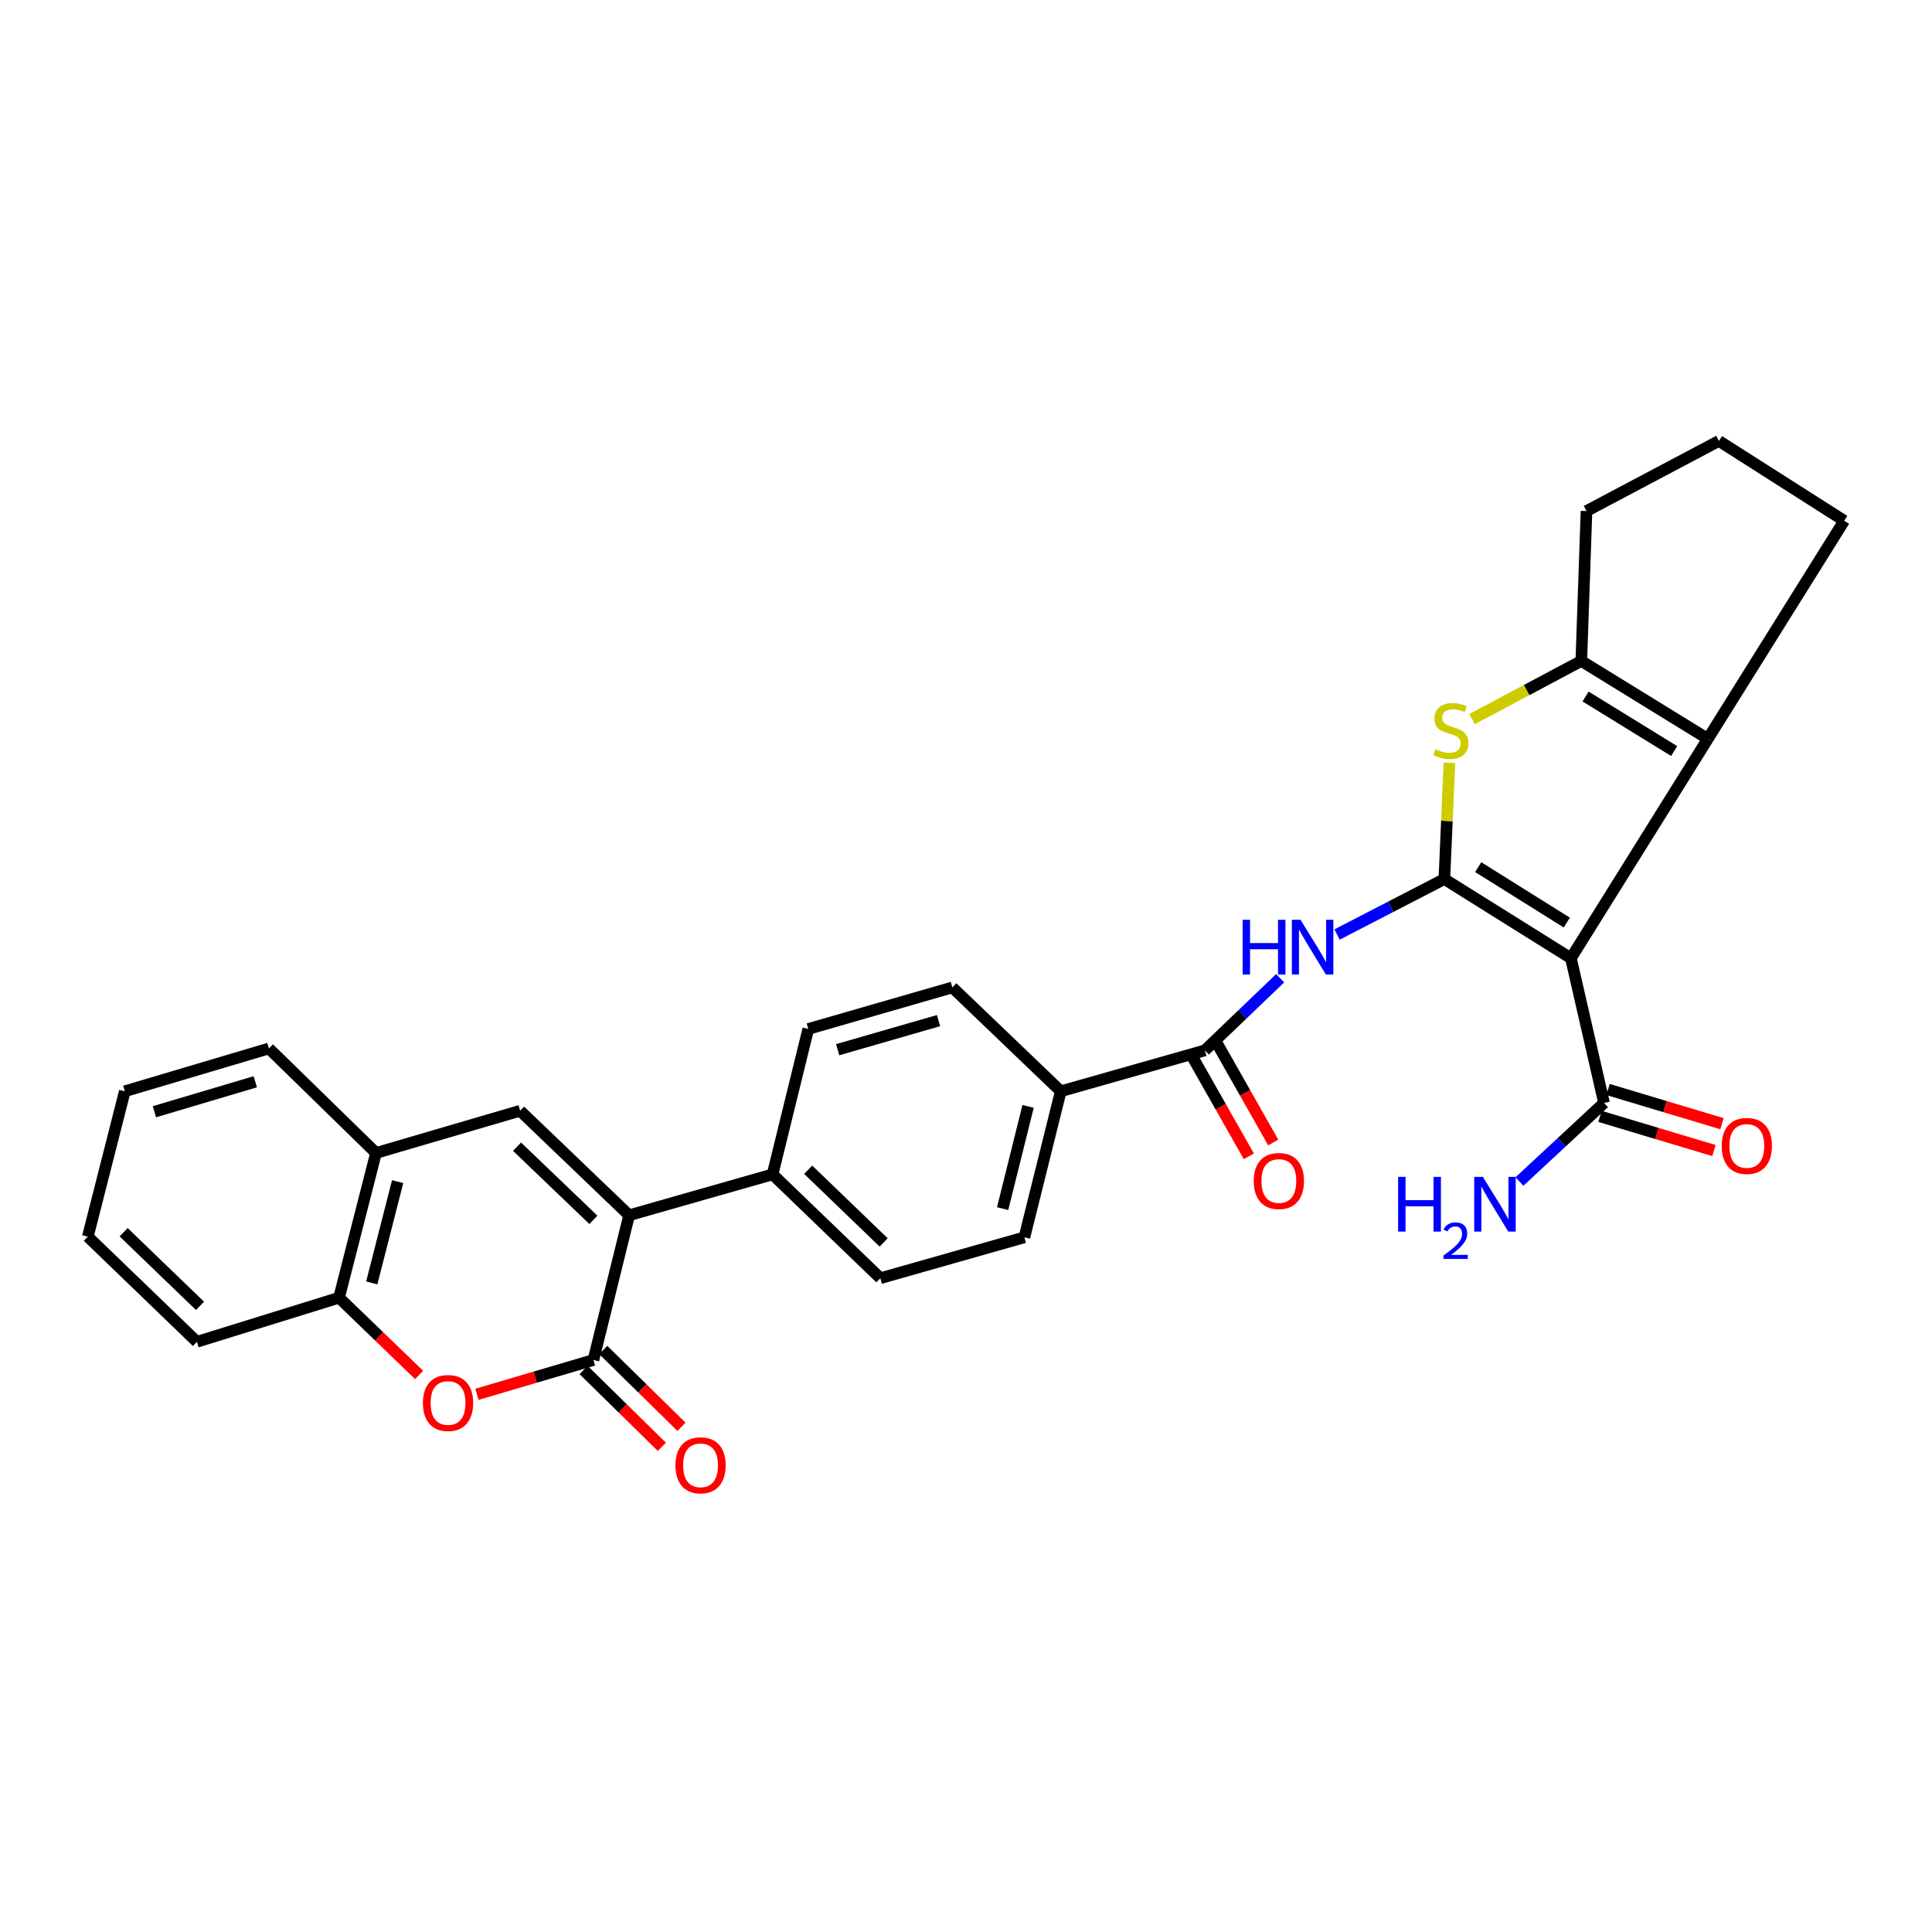 <?xml version='1.0' encoding='iso-8859-1'?>
<svg version='1.1' baseProfile='full'
              xmlns='http://www.w3.org/2000/svg'
                      xmlns:rdkit='http://www.rdkit.org/xml'
                      xmlns:xlink='http://www.w3.org/1999/xlink'
                  xml:space='preserve'
width='1000px' height='1000px' viewBox='0 0 1000 1000'>
<!-- END OF HEADER -->
<rect style='opacity:1.0;fill:#FFFFFF;stroke:none' width='1000' height='1000' x='0' y='0'> </rect>
<path class='bond-0' d='M 747.595,454.993 L 813.099,495.977' style='fill:none;fill-rule:evenodd;stroke:#000000;stroke-width:6px;stroke-linecap:butt;stroke-linejoin:miter;stroke-opacity:1' />
<path class='bond-0' d='M 765.122,448.833 L 810.975,477.521' style='fill:none;fill-rule:evenodd;stroke:#000000;stroke-width:6px;stroke-linecap:butt;stroke-linejoin:miter;stroke-opacity:1' />
<path class='bond-1' d='M 747.595,454.993 L 748.906,424.925' style='fill:none;fill-rule:evenodd;stroke:#000000;stroke-width:6px;stroke-linecap:butt;stroke-linejoin:miter;stroke-opacity:1' />
<path class='bond-1' d='M 748.906,424.925 L 750.218,394.857' style='fill:none;fill-rule:evenodd;stroke:#CCCC00;stroke-width:6px;stroke-linecap:butt;stroke-linejoin:miter;stroke-opacity:1' />
<path class='bond-5' d='M 747.595,454.993 L 719.83,469.349' style='fill:none;fill-rule:evenodd;stroke:#000000;stroke-width:6px;stroke-linecap:butt;stroke-linejoin:miter;stroke-opacity:1' />
<path class='bond-5' d='M 719.83,469.349 L 692.064,483.705' style='fill:none;fill-rule:evenodd;stroke:#0000FF;stroke-width:6px;stroke-linecap:butt;stroke-linejoin:miter;stroke-opacity:1' />
<path class='bond-2' d='M 813.099,495.977 L 883.976,382.423' style='fill:none;fill-rule:evenodd;stroke:#000000;stroke-width:6px;stroke-linecap:butt;stroke-linejoin:miter;stroke-opacity:1' />
<path class='bond-10' d='M 813.099,495.977 L 830.24,570.886' style='fill:none;fill-rule:evenodd;stroke:#000000;stroke-width:6px;stroke-linecap:butt;stroke-linejoin:miter;stroke-opacity:1' />
<path class='bond-6' d='M 761.943,372.201 L 790.211,357.155' style='fill:none;fill-rule:evenodd;stroke:#CCCC00;stroke-width:6px;stroke-linecap:butt;stroke-linejoin:miter;stroke-opacity:1' />
<path class='bond-6' d='M 790.211,357.155 L 818.479,342.109' style='fill:none;fill-rule:evenodd;stroke:#000000;stroke-width:6px;stroke-linecap:butt;stroke-linejoin:miter;stroke-opacity:1' />
<path class='bond-23' d='M 883.976,382.423 L 954.545,269.539' style='fill:none;fill-rule:evenodd;stroke:#000000;stroke-width:6px;stroke-linecap:butt;stroke-linejoin:miter;stroke-opacity:1' />
<path class='bond-30' d='M 883.976,382.423 L 818.479,342.109' style='fill:none;fill-rule:evenodd;stroke:#000000;stroke-width:6px;stroke-linecap:butt;stroke-linejoin:miter;stroke-opacity:1' />
<path class='bond-30' d='M 866.541,388.74 L 820.693,360.521' style='fill:none;fill-rule:evenodd;stroke:#000000;stroke-width:6px;stroke-linecap:butt;stroke-linejoin:miter;stroke-opacity:1' />
<path class='bond-3' d='M 325.636,629.018 L 399.884,607.853' style='fill:none;fill-rule:evenodd;stroke:#000000;stroke-width:6px;stroke-linecap:butt;stroke-linejoin:miter;stroke-opacity:1' />
<path class='bond-4' d='M 325.636,629.018 L 307.157,703.927' style='fill:none;fill-rule:evenodd;stroke:#000000;stroke-width:6px;stroke-linecap:butt;stroke-linejoin:miter;stroke-opacity:1' />
<path class='bond-7' d='M 325.636,629.018 L 269.206,574.927' style='fill:none;fill-rule:evenodd;stroke:#000000;stroke-width:6px;stroke-linecap:butt;stroke-linejoin:miter;stroke-opacity:1' />
<path class='bond-7' d='M 307.125,631.386 L 267.624,593.522' style='fill:none;fill-rule:evenodd;stroke:#000000;stroke-width:6px;stroke-linecap:butt;stroke-linejoin:miter;stroke-opacity:1' />
<path class='bond-8' d='M 307.157,703.927 L 277.01,712.81' style='fill:none;fill-rule:evenodd;stroke:#000000;stroke-width:6px;stroke-linecap:butt;stroke-linejoin:miter;stroke-opacity:1' />
<path class='bond-8' d='M 277.01,712.81 L 246.862,721.693' style='fill:none;fill-rule:evenodd;stroke:#FF0000;stroke-width:6px;stroke-linecap:butt;stroke-linejoin:miter;stroke-opacity:1' />
<path class='bond-15' d='M 302.072,709.108 L 322.323,728.988' style='fill:none;fill-rule:evenodd;stroke:#000000;stroke-width:6px;stroke-linecap:butt;stroke-linejoin:miter;stroke-opacity:1' />
<path class='bond-15' d='M 322.323,728.988 L 342.575,748.869' style='fill:none;fill-rule:evenodd;stroke:#FF0000;stroke-width:6px;stroke-linecap:butt;stroke-linejoin:miter;stroke-opacity:1' />
<path class='bond-15' d='M 312.243,698.747 L 332.494,718.628' style='fill:none;fill-rule:evenodd;stroke:#000000;stroke-width:6px;stroke-linecap:butt;stroke-linejoin:miter;stroke-opacity:1' />
<path class='bond-15' d='M 332.494,718.628 L 352.746,738.508' style='fill:none;fill-rule:evenodd;stroke:#FF0000;stroke-width:6px;stroke-linecap:butt;stroke-linejoin:miter;stroke-opacity:1' />
<path class='bond-9' d='M 662.607,506.341 L 643.122,525.006' style='fill:none;fill-rule:evenodd;stroke:#0000FF;stroke-width:6px;stroke-linecap:butt;stroke-linejoin:miter;stroke-opacity:1' />
<path class='bond-9' d='M 643.122,525.006 L 623.636,543.671' style='fill:none;fill-rule:evenodd;stroke:#000000;stroke-width:6px;stroke-linecap:butt;stroke-linejoin:miter;stroke-opacity:1' />
<path class='bond-24' d='M 818.479,342.109 L 821.165,264.514' style='fill:none;fill-rule:evenodd;stroke:#000000;stroke-width:6px;stroke-linecap:butt;stroke-linejoin:miter;stroke-opacity:1' />
<path class='bond-11' d='M 269.206,574.927 L 194.62,596.77' style='fill:none;fill-rule:evenodd;stroke:#000000;stroke-width:6px;stroke-linecap:butt;stroke-linejoin:miter;stroke-opacity:1' />
<path class='bond-33' d='M 216.942,711.672 L 196.214,691.68' style='fill:none;fill-rule:evenodd;stroke:#FF0000;stroke-width:6px;stroke-linecap:butt;stroke-linejoin:miter;stroke-opacity:1' />
<path class='bond-33' d='M 196.214,691.68 L 175.487,671.687' style='fill:none;fill-rule:evenodd;stroke:#000000;stroke-width:6px;stroke-linecap:butt;stroke-linejoin:miter;stroke-opacity:1' />
<path class='bond-14' d='M 623.636,543.671 L 549.05,564.837' style='fill:none;fill-rule:evenodd;stroke:#000000;stroke-width:6px;stroke-linecap:butt;stroke-linejoin:miter;stroke-opacity:1' />
<path class='bond-16' d='M 617.322,547.253 L 631.859,572.887' style='fill:none;fill-rule:evenodd;stroke:#000000;stroke-width:6px;stroke-linecap:butt;stroke-linejoin:miter;stroke-opacity:1' />
<path class='bond-16' d='M 631.859,572.887 L 646.397,598.521' style='fill:none;fill-rule:evenodd;stroke:#FF0000;stroke-width:6px;stroke-linecap:butt;stroke-linejoin:miter;stroke-opacity:1' />
<path class='bond-16' d='M 629.951,540.09 L 644.489,565.724' style='fill:none;fill-rule:evenodd;stroke:#000000;stroke-width:6px;stroke-linecap:butt;stroke-linejoin:miter;stroke-opacity:1' />
<path class='bond-16' d='M 644.489,565.724 L 659.026,591.358' style='fill:none;fill-rule:evenodd;stroke:#FF0000;stroke-width:6px;stroke-linecap:butt;stroke-linejoin:miter;stroke-opacity:1' />
<path class='bond-17' d='M 828.154,577.839 L 857.644,586.687' style='fill:none;fill-rule:evenodd;stroke:#000000;stroke-width:6px;stroke-linecap:butt;stroke-linejoin:miter;stroke-opacity:1' />
<path class='bond-17' d='M 857.644,586.687 L 887.134,595.534' style='fill:none;fill-rule:evenodd;stroke:#FF0000;stroke-width:6px;stroke-linecap:butt;stroke-linejoin:miter;stroke-opacity:1' />
<path class='bond-17' d='M 832.326,563.933 L 861.816,572.78' style='fill:none;fill-rule:evenodd;stroke:#000000;stroke-width:6px;stroke-linecap:butt;stroke-linejoin:miter;stroke-opacity:1' />
<path class='bond-17' d='M 861.816,572.78 L 891.306,581.628' style='fill:none;fill-rule:evenodd;stroke:#FF0000;stroke-width:6px;stroke-linecap:butt;stroke-linejoin:miter;stroke-opacity:1' />
<path class='bond-22' d='M 830.24,570.886 L 808.35,591.215' style='fill:none;fill-rule:evenodd;stroke:#000000;stroke-width:6px;stroke-linecap:butt;stroke-linejoin:miter;stroke-opacity:1' />
<path class='bond-22' d='M 808.35,591.215 L 786.459,611.545' style='fill:none;fill-rule:evenodd;stroke:#0000FF;stroke-width:6px;stroke-linecap:butt;stroke-linejoin:miter;stroke-opacity:1' />
<path class='bond-12' d='M 194.62,596.77 L 175.487,671.687' style='fill:none;fill-rule:evenodd;stroke:#000000;stroke-width:6px;stroke-linecap:butt;stroke-linejoin:miter;stroke-opacity:1' />
<path class='bond-12' d='M 205.817,611.6 L 192.424,664.042' style='fill:none;fill-rule:evenodd;stroke:#000000;stroke-width:6px;stroke-linecap:butt;stroke-linejoin:miter;stroke-opacity:1' />
<path class='bond-26' d='M 194.62,596.77 L 139.19,542.679' style='fill:none;fill-rule:evenodd;stroke:#000000;stroke-width:6px;stroke-linecap:butt;stroke-linejoin:miter;stroke-opacity:1' />
<path class='bond-27' d='M 175.487,671.687 L 101.909,694.522' style='fill:none;fill-rule:evenodd;stroke:#000000;stroke-width:6px;stroke-linecap:butt;stroke-linejoin:miter;stroke-opacity:1' />
<path class='bond-13' d='M 399.884,607.853 L 455.669,661.597' style='fill:none;fill-rule:evenodd;stroke:#000000;stroke-width:6px;stroke-linecap:butt;stroke-linejoin:miter;stroke-opacity:1' />
<path class='bond-13' d='M 418.325,605.459 L 457.375,643.079' style='fill:none;fill-rule:evenodd;stroke:#000000;stroke-width:6px;stroke-linecap:butt;stroke-linejoin:miter;stroke-opacity:1' />
<path class='bond-32' d='M 399.884,607.853 L 418.364,532.597' style='fill:none;fill-rule:evenodd;stroke:#000000;stroke-width:6px;stroke-linecap:butt;stroke-linejoin:miter;stroke-opacity:1' />
<path class='bond-20' d='M 549.05,564.837 L 492.942,511.093' style='fill:none;fill-rule:evenodd;stroke:#000000;stroke-width:6px;stroke-linecap:butt;stroke-linejoin:miter;stroke-opacity:1' />
<path class='bond-21' d='M 549.05,564.837 L 530.223,640.432' style='fill:none;fill-rule:evenodd;stroke:#000000;stroke-width:6px;stroke-linecap:butt;stroke-linejoin:miter;stroke-opacity:1' />
<path class='bond-21' d='M 532.137,572.667 L 518.959,625.584' style='fill:none;fill-rule:evenodd;stroke:#000000;stroke-width:6px;stroke-linecap:butt;stroke-linejoin:miter;stroke-opacity:1' />
<path class='bond-18' d='M 455.669,661.597 L 530.223,640.432' style='fill:none;fill-rule:evenodd;stroke:#000000;stroke-width:6px;stroke-linecap:butt;stroke-linejoin:miter;stroke-opacity:1' />
<path class='bond-19' d='M 418.364,532.597 L 492.942,511.093' style='fill:none;fill-rule:evenodd;stroke:#000000;stroke-width:6px;stroke-linecap:butt;stroke-linejoin:miter;stroke-opacity:1' />
<path class='bond-19' d='M 433.573,543.322 L 485.778,528.269' style='fill:none;fill-rule:evenodd;stroke:#000000;stroke-width:6px;stroke-linecap:butt;stroke-linejoin:miter;stroke-opacity:1' />
<path class='bond-31' d='M 954.545,269.539 L 889.703,228.225' style='fill:none;fill-rule:evenodd;stroke:#000000;stroke-width:6px;stroke-linecap:butt;stroke-linejoin:miter;stroke-opacity:1' />
<path class='bond-25' d='M 821.165,264.514 L 889.703,228.225' style='fill:none;fill-rule:evenodd;stroke:#000000;stroke-width:6px;stroke-linecap:butt;stroke-linejoin:miter;stroke-opacity:1' />
<path class='bond-29' d='M 139.19,542.679 L 64.603,564.837' style='fill:none;fill-rule:evenodd;stroke:#000000;stroke-width:6px;stroke-linecap:butt;stroke-linejoin:miter;stroke-opacity:1' />
<path class='bond-29' d='M 132.137,559.921 L 79.926,575.431' style='fill:none;fill-rule:evenodd;stroke:#000000;stroke-width:6px;stroke-linecap:butt;stroke-linejoin:miter;stroke-opacity:1' />
<path class='bond-34' d='M 101.909,694.522 L 45.455,640.093' style='fill:none;fill-rule:evenodd;stroke:#000000;stroke-width:6px;stroke-linecap:butt;stroke-linejoin:miter;stroke-opacity:1' />
<path class='bond-34' d='M 103.518,675.906 L 64,637.805' style='fill:none;fill-rule:evenodd;stroke:#000000;stroke-width:6px;stroke-linecap:butt;stroke-linejoin:miter;stroke-opacity:1' />
<path class='bond-28' d='M 45.455,640.093 L 64.603,564.837' style='fill:none;fill-rule:evenodd;stroke:#000000;stroke-width:6px;stroke-linecap:butt;stroke-linejoin:miter;stroke-opacity:1' />
<path  class='atom-2' d='M 742.951 387.771
Q 743.271 387.891, 744.591 388.451
Q 745.911 389.011, 747.351 389.371
Q 748.831 389.691, 750.271 389.691
Q 752.951 389.691, 754.511 388.411
Q 756.071 387.091, 756.071 384.811
Q 756.071 383.251, 755.271 382.291
Q 754.511 381.331, 753.311 380.811
Q 752.111 380.291, 750.111 379.691
Q 747.591 378.931, 746.071 378.211
Q 744.591 377.491, 743.511 375.971
Q 742.471 374.451, 742.471 371.891
Q 742.471 368.331, 744.871 366.131
Q 747.311 363.931, 752.111 363.931
Q 755.391 363.931, 759.111 365.491
L 758.191 368.571
Q 754.791 367.171, 752.231 367.171
Q 749.471 367.171, 747.951 368.331
Q 746.431 369.451, 746.471 371.411
Q 746.471 372.931, 747.231 373.851
Q 748.031 374.771, 749.151 375.291
Q 750.311 375.811, 752.231 376.411
Q 754.791 377.211, 756.311 378.011
Q 757.831 378.811, 758.911 380.451
Q 760.031 382.051, 760.031 384.811
Q 760.031 388.731, 757.391 390.851
Q 754.791 392.931, 750.431 392.931
Q 747.911 392.931, 745.991 392.371
Q 744.111 391.851, 741.871 390.931
L 742.951 387.771
' fill='#CCCC00'/>
<path  class='atom-6' d='M 643.185 476.09
L 647.025 476.09
L 647.025 488.13
L 661.505 488.13
L 661.505 476.09
L 665.345 476.09
L 665.345 504.41
L 661.505 504.41
L 661.505 491.33
L 647.025 491.33
L 647.025 504.41
L 643.185 504.41
L 643.185 476.09
' fill='#0000FF'/>
<path  class='atom-6' d='M 673.145 476.09
L 682.425 491.09
Q 683.345 492.57, 684.825 495.25
Q 686.305 497.93, 686.385 498.09
L 686.385 476.09
L 690.145 476.09
L 690.145 504.41
L 686.265 504.41
L 676.305 488.01
Q 675.145 486.09, 673.905 483.89
Q 672.705 481.69, 672.345 481.01
L 672.345 504.41
L 668.665 504.41
L 668.665 476.09
L 673.145 476.09
' fill='#0000FF'/>
<path  class='atom-9' d='M 218.901 726.181
Q 218.901 719.381, 222.261 715.581
Q 225.621 711.781, 231.901 711.781
Q 238.181 711.781, 241.541 715.581
Q 244.901 719.381, 244.901 726.181
Q 244.901 733.061, 241.501 736.981
Q 238.101 740.861, 231.901 740.861
Q 225.661 740.861, 222.261 736.981
Q 218.901 733.101, 218.901 726.181
M 231.901 737.661
Q 236.221 737.661, 238.541 734.781
Q 240.901 731.861, 240.901 726.181
Q 240.901 720.621, 238.541 717.821
Q 236.221 714.981, 231.901 714.981
Q 227.581 714.981, 225.221 717.781
Q 222.901 720.581, 222.901 726.181
Q 222.901 731.901, 225.221 734.781
Q 227.581 737.661, 231.901 737.661
' fill='#FF0000'/>
<path  class='atom-16' d='M 349.603 758.437
Q 349.603 751.637, 352.963 747.837
Q 356.323 744.037, 362.603 744.037
Q 368.883 744.037, 372.243 747.837
Q 375.603 751.637, 375.603 758.437
Q 375.603 765.317, 372.203 769.237
Q 368.803 773.117, 362.603 773.117
Q 356.363 773.117, 352.963 769.237
Q 349.603 765.357, 349.603 758.437
M 362.603 769.917
Q 366.923 769.917, 369.243 767.037
Q 371.603 764.117, 371.603 758.437
Q 371.603 752.877, 369.243 750.077
Q 366.923 747.237, 362.603 747.237
Q 358.283 747.237, 355.923 750.037
Q 353.603 752.837, 353.603 758.437
Q 353.603 764.157, 355.923 767.037
Q 358.283 769.917, 362.603 769.917
' fill='#FF0000'/>
<path  class='atom-17' d='M 648.934 611.28
Q 648.934 604.48, 652.294 600.68
Q 655.654 596.88, 661.934 596.88
Q 668.214 596.88, 671.574 600.68
Q 674.934 604.48, 674.934 611.28
Q 674.934 618.16, 671.534 622.08
Q 668.134 625.96, 661.934 625.96
Q 655.694 625.96, 652.294 622.08
Q 648.934 618.2, 648.934 611.28
M 661.934 622.76
Q 666.254 622.76, 668.574 619.88
Q 670.934 616.96, 670.934 611.28
Q 670.934 605.72, 668.574 602.92
Q 666.254 600.08, 661.934 600.08
Q 657.614 600.08, 655.254 602.88
Q 652.934 605.68, 652.934 611.28
Q 652.934 617, 655.254 619.88
Q 657.614 622.76, 661.934 622.76
' fill='#FF0000'/>
<path  class='atom-18' d='M 891.149 593.14
Q 891.149 586.34, 894.509 582.54
Q 897.869 578.74, 904.149 578.74
Q 910.429 578.74, 913.789 582.54
Q 917.149 586.34, 917.149 593.14
Q 917.149 600.02, 913.749 603.94
Q 910.349 607.82, 904.149 607.82
Q 897.909 607.82, 894.509 603.94
Q 891.149 600.06, 891.149 593.14
M 904.149 604.62
Q 908.469 604.62, 910.789 601.74
Q 913.149 598.82, 913.149 593.14
Q 913.149 587.58, 910.789 584.78
Q 908.469 581.94, 904.149 581.94
Q 899.829 581.94, 897.469 584.74
Q 895.149 587.54, 895.149 593.14
Q 895.149 598.86, 897.469 601.74
Q 899.829 604.62, 904.149 604.62
' fill='#FF0000'/>
<path  class='atom-23' d='M 723.661 609.147
L 727.501 609.147
L 727.501 621.187
L 741.981 621.187
L 741.981 609.147
L 745.821 609.147
L 745.821 637.467
L 741.981 637.467
L 741.981 624.387
L 727.501 624.387
L 727.501 637.467
L 723.661 637.467
L 723.661 609.147
' fill='#0000FF'/>
<path  class='atom-23' d='M 747.194 636.474
Q 747.88 634.705, 749.517 633.728
Q 751.154 632.725, 753.424 632.725
Q 756.249 632.725, 757.833 634.256
Q 759.417 635.787, 759.417 638.507
Q 759.417 641.279, 757.358 643.866
Q 755.325 646.453, 751.101 649.515
L 759.734 649.515
L 759.734 651.627
L 747.141 651.627
L 747.141 649.859
Q 750.626 647.377, 752.685 645.529
Q 754.77 643.681, 755.774 642.018
Q 756.777 640.355, 756.777 638.639
Q 756.777 636.843, 755.879 635.84
Q 754.982 634.837, 753.424 634.837
Q 751.919 634.837, 750.916 635.444
Q 749.913 636.051, 749.2 637.398
L 747.194 636.474
' fill='#0000FF'/>
<path  class='atom-23' d='M 767.534 609.147
L 776.814 624.147
Q 777.734 625.627, 779.214 628.307
Q 780.694 630.987, 780.774 631.147
L 780.774 609.147
L 784.534 609.147
L 784.534 637.467
L 780.654 637.467
L 770.694 621.067
Q 769.534 619.147, 768.294 616.947
Q 767.094 614.747, 766.734 614.067
L 766.734 637.467
L 763.054 637.467
L 763.054 609.147
L 767.534 609.147
' fill='#0000FF'/>
</svg>
